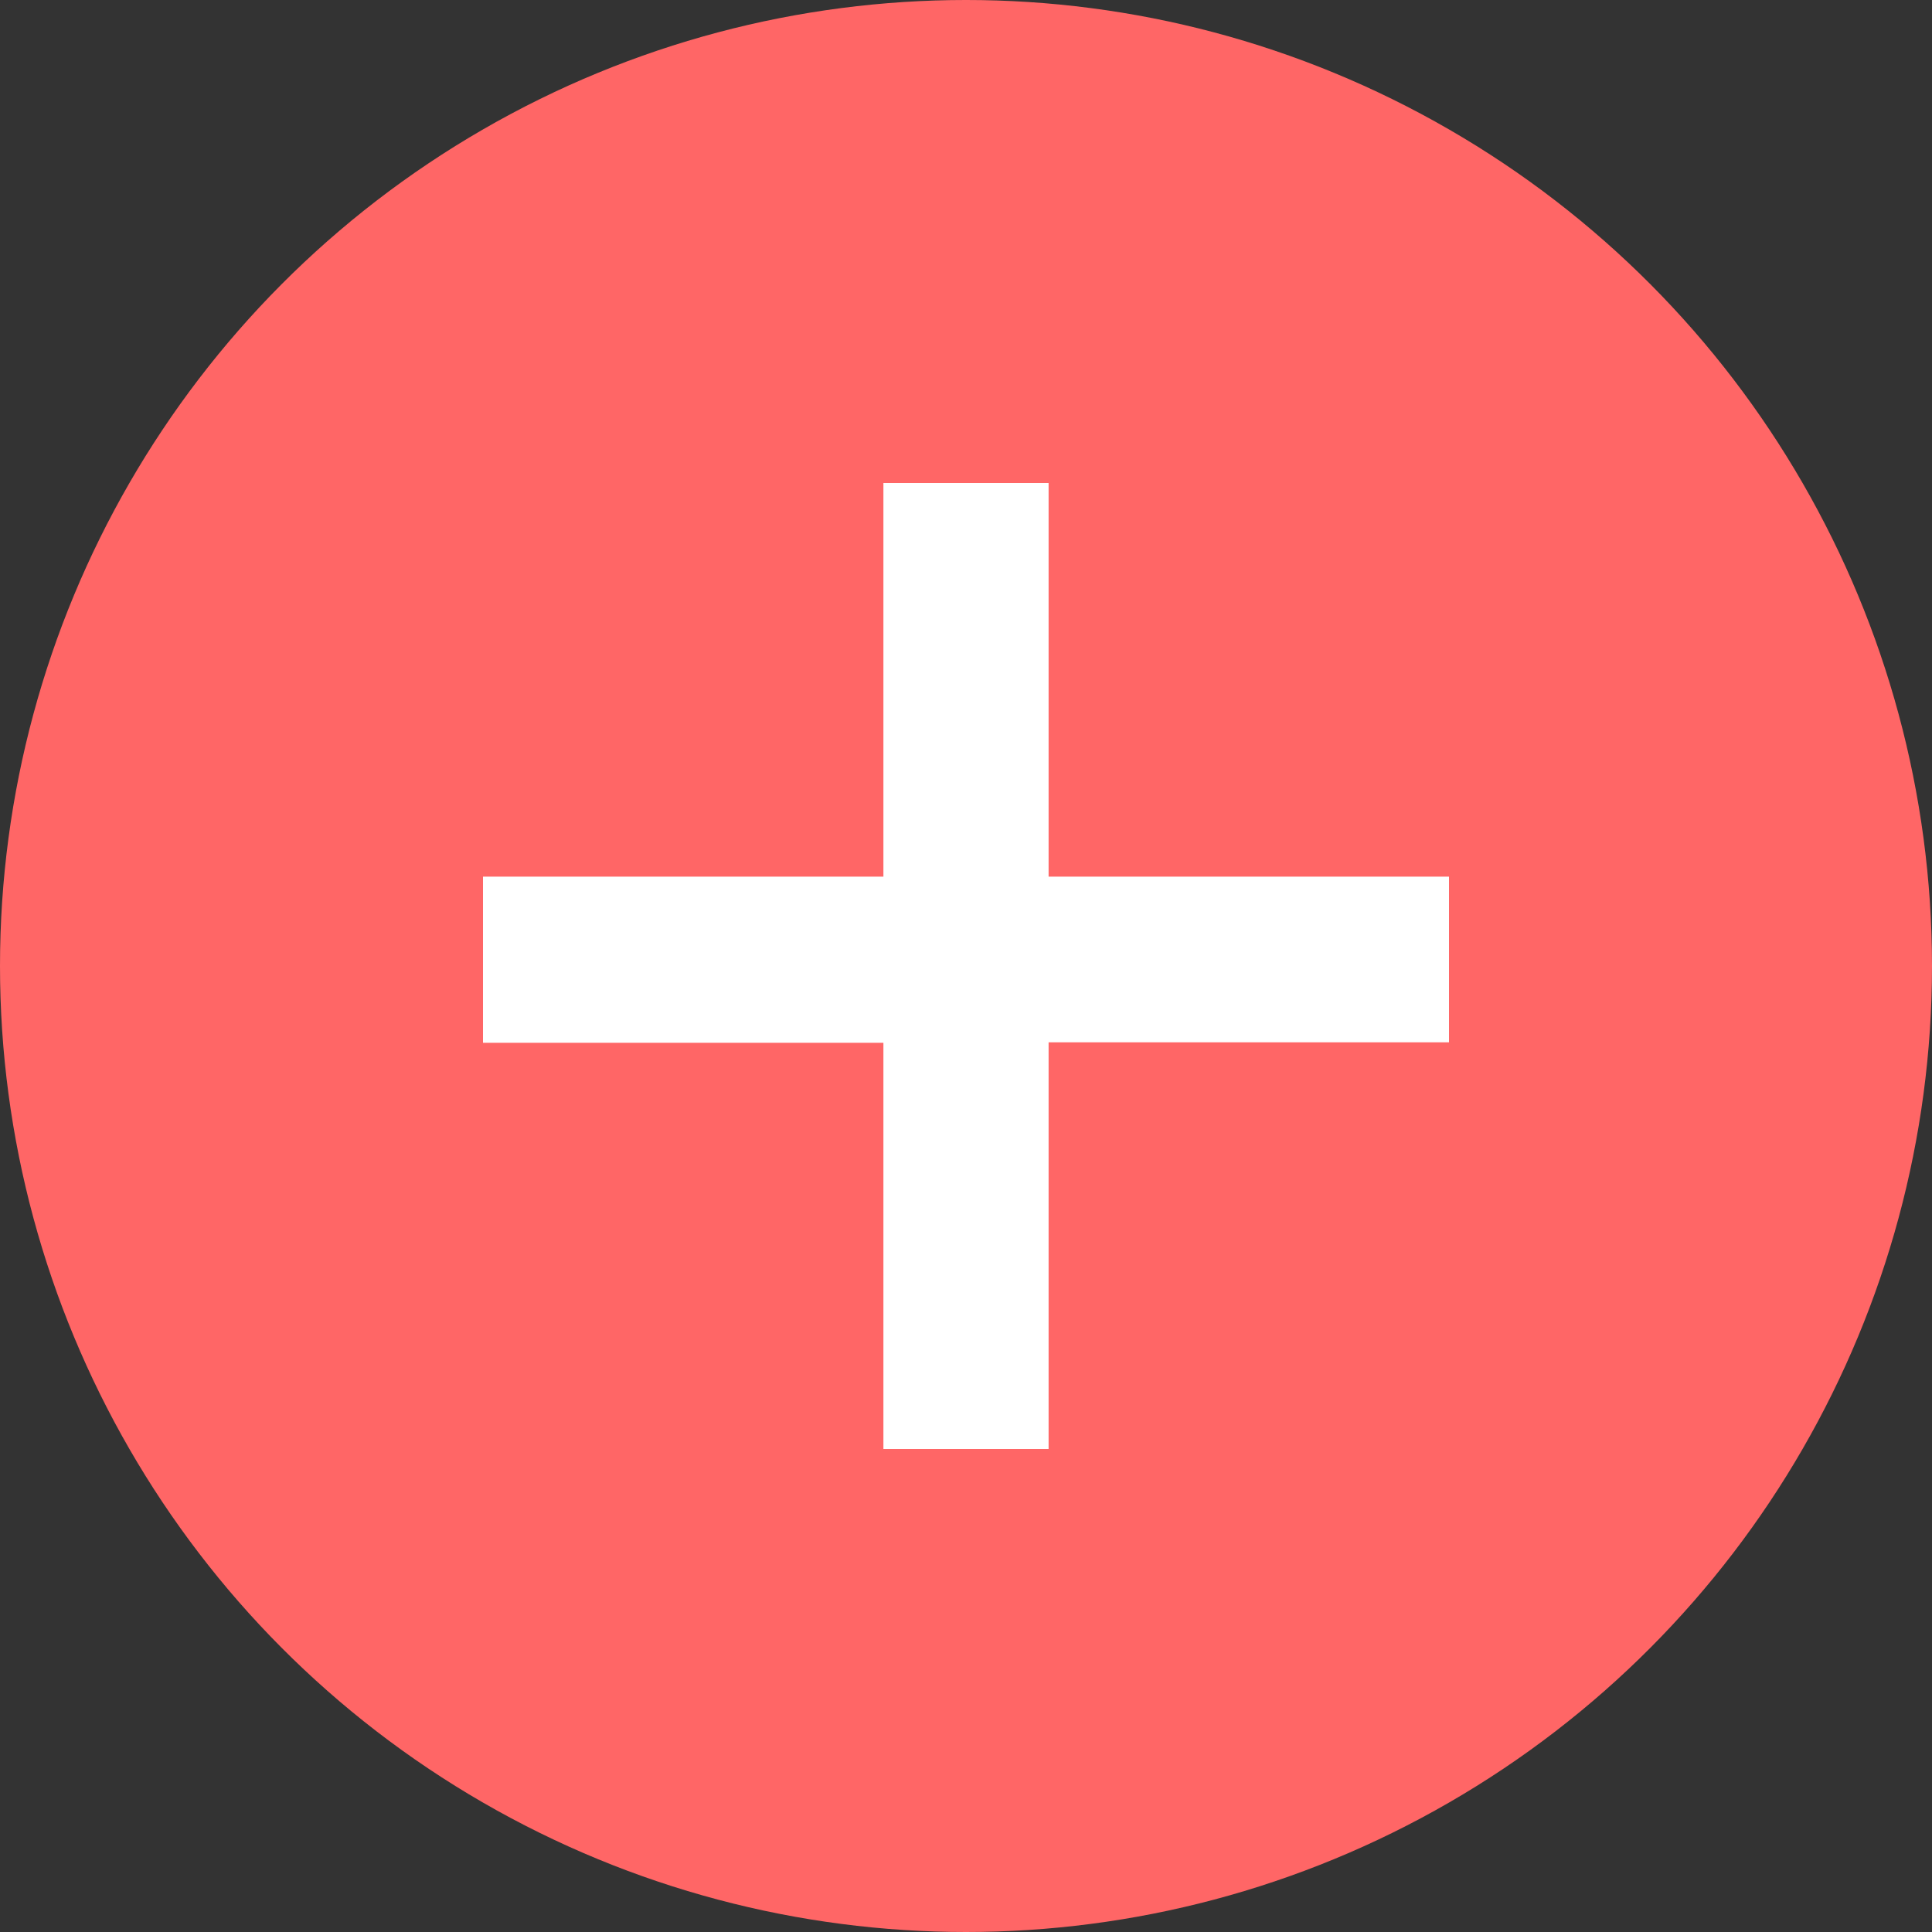 <svg id="レイヤー_1" data-name="レイヤー 1" xmlns="http://www.w3.org/2000/svg" width="40" height="40" viewBox="0 0 40 40"><rect x="0" y="0" width="40" height="40" fill="#333333" stroke="none"/><defs><style>.cls-1{fill:#f66;}.cls-2{fill:#fff;}</style></defs><title>名称未設定-1</title><circle class="cls-1" cx="20" cy="20" r="20"/><path class="cls-2" d="M21.71,30H18.29V21.59H10V18.15h8.29V10h3.42v8.15H30v3.43H21.71V30Z"/></svg>